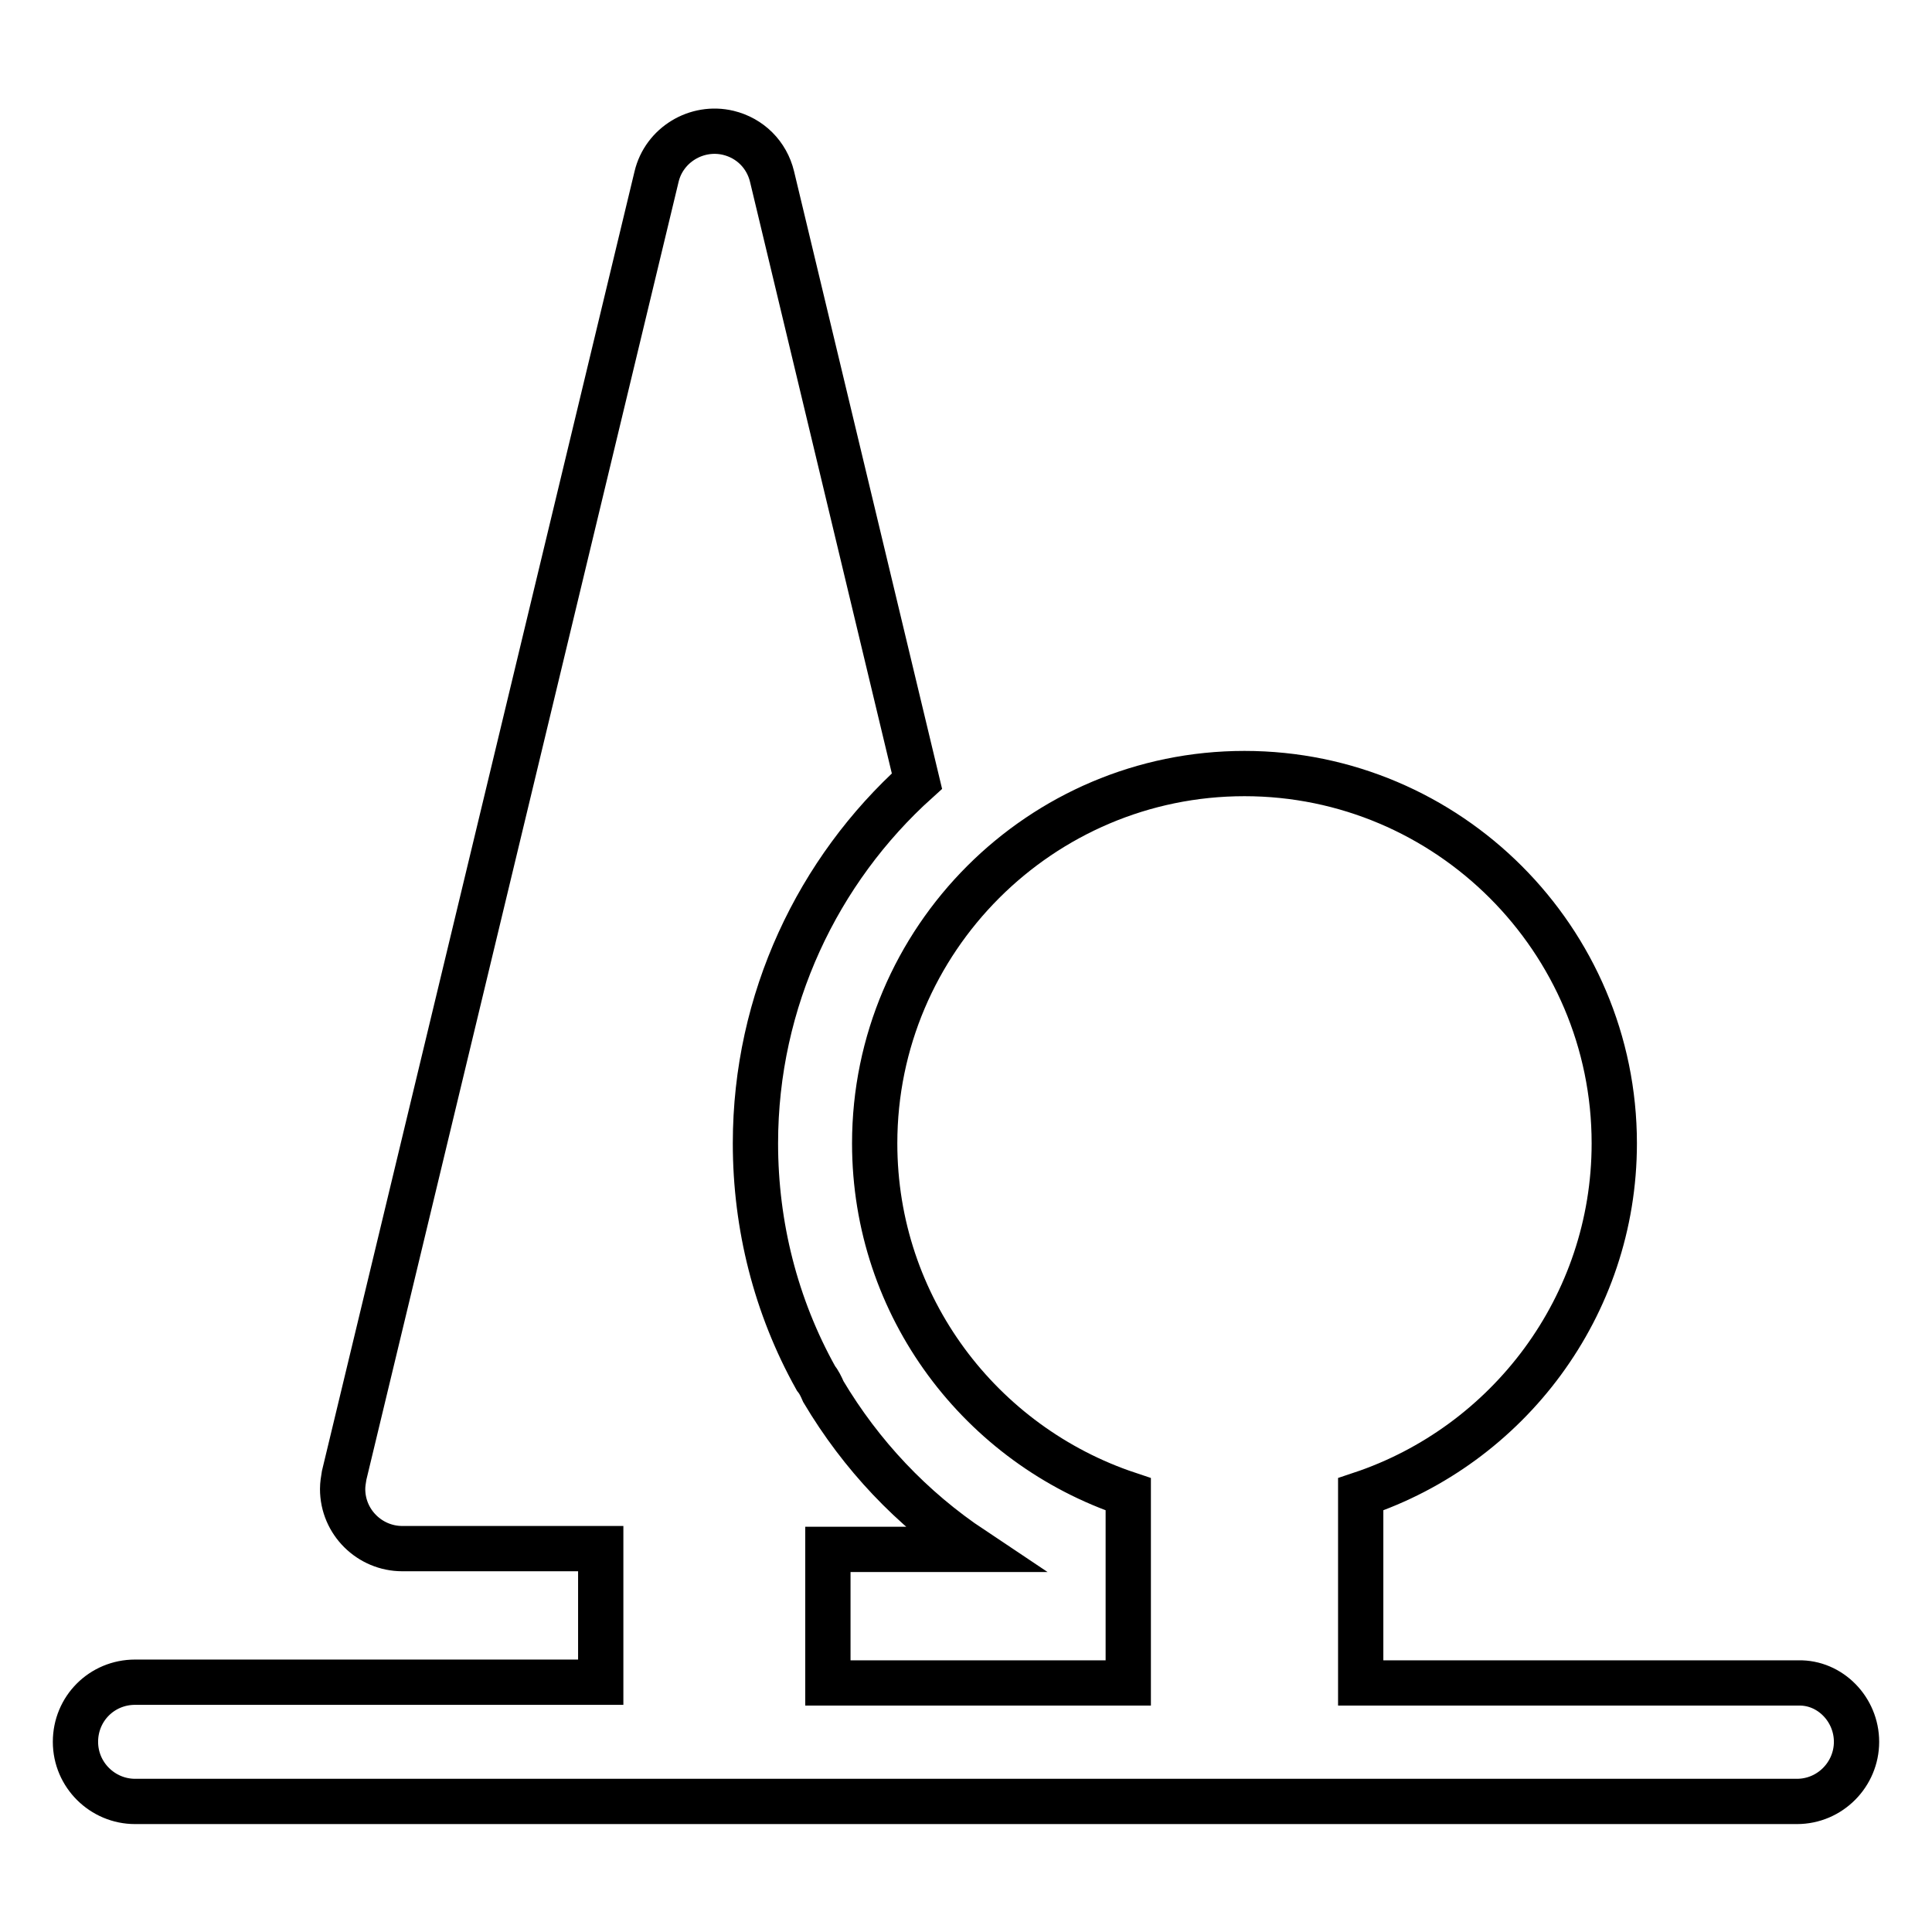 <?xml version="1.0" encoding="utf-8"?>
<!-- Svg Vector Icons : http://www.onlinewebfonts.com/icon -->
<!DOCTYPE svg PUBLIC "-//W3C//DTD SVG 1.1//EN" "http://www.w3.org/Graphics/SVG/1.1/DTD/svg11.dtd">
<svg version="1.1" xmlns="http://www.w3.org/2000/svg" xmlns:xlink="http://www.w3.org/1999/xlink" x="0px" y="0px" viewBox="0 0 256 256" enable-background="new 0 0 256 256" xml:space="preserve">
<g> <path stroke-width="6" fill-opacity="0" stroke="#000000"  d="M246,230.8c0,4.3-3.5,7.9-7.9,7.9H17.9c-4.3,0-7.9-3.5-7.9-7.9s3.5-7.9,7.9-7.9h61.7v-17.7H53.3 c-4.3,0-7.9-3.5-7.9-7.9c0-0.6,0.1-1.2,0.2-1.8L87,23.4c1-4.2,5.3-6.8,9.5-5.8c2.9,0.7,5.1,2.9,5.8,5.8l19.2,80.1 c-13.1,11.8-21.4,29-21.4,48c0,10.9,2.7,21.6,8,31.1c0.4,0.5,0.7,1.1,1,1.8c5,8.4,11.7,15.5,19.8,20.9h-19.2v17.7h39.8v-25 c-19.5-6.5-33.6-24.8-33.6-46.5c0-27,22-49,49-49c27,0,49,22,49,49c0,21.6-14.1,40-33.6,46.5v25h58 C242.5,222.9,246,226.5,246,230.8L246,230.8L246,230.8z"/></g>
</svg>